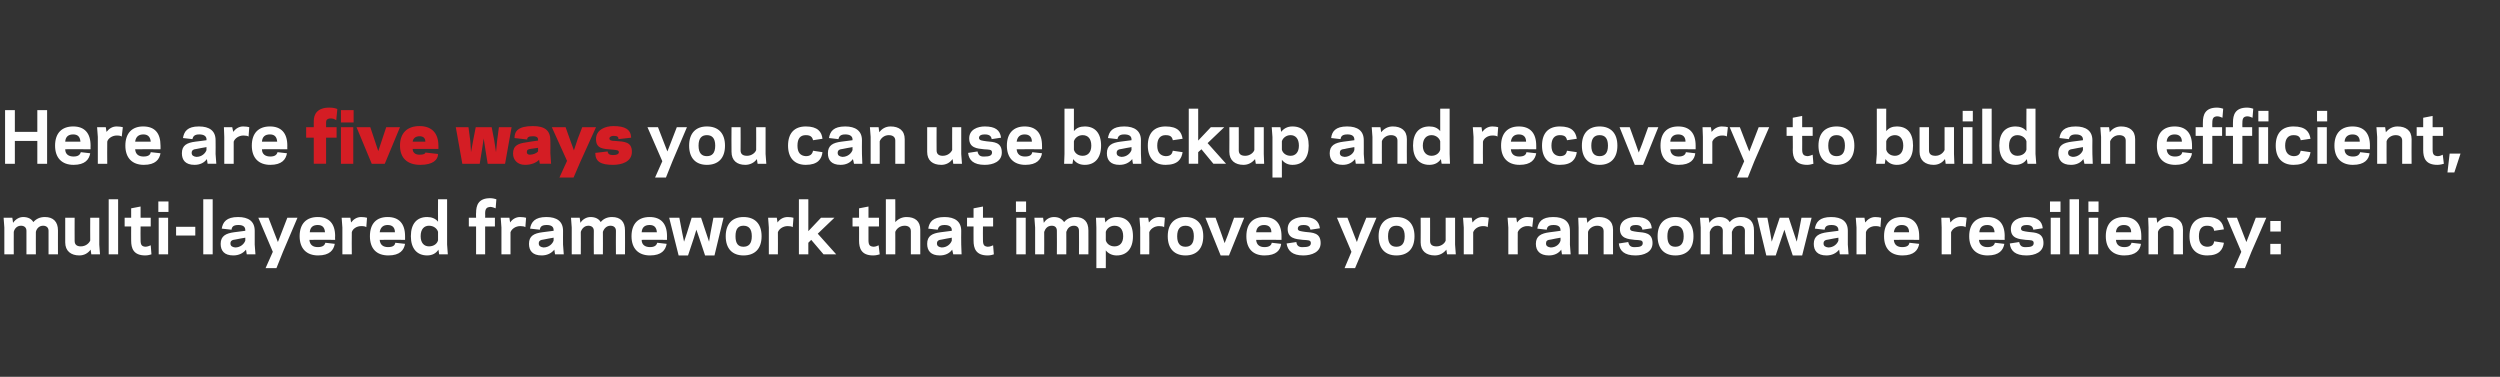 <?xml version="1.0" standalone="no"?><!DOCTYPE svg PUBLIC "-//W3C//DTD SVG 1.1//EN" "http://www.w3.org/Graphics/SVG/1.1/DTD/svg11.dtd"><svg xmlns="http://www.w3.org/2000/svg" version="1.1" width="690px" height="104px" viewBox="0 0 690 104"><rect x="0" y="0" width="690" height="104" fill="#333333" stroke="none"/><desc>Here are five ways you can use backup and recovery to build an efficient, multi-layered framework that improves your ...</desc><defs/><g id="Polygon112453"><path d="m3.6 61.5c.7-1 1.7-1.6 2.8-1.6c1.3 0 2.3.5 2.8 1.4c.8-.9 1.8-1.4 3.2-1.4c2.3 0 3.6 1.3 3.6 3.7c-.02-.03 0 6.6 0 6.6l-2.6 0c0 0-.01-6.46 0-6.5c0-.9-.6-1.4-1.5-1.4c-1.1 0-1.8.8-2 1.7c-.02-.03 0 6.2 0 6.2l-2.6 0c0 0 0-6.46 0-6.5c0-.9-.6-1.4-1.5-1.4c-1.1 0-1.8.8-2 1.7c-.02-.03 0 6.2 0 6.2l-2.6 0l0-7.4l-.2-2.7l2.4 0c0 0 .23 1.38.2 1.4zm21.4 7.4c-.7 1-1.8 1.6-3.1 1.6c-2.3 0-3.9-1.2-3.9-3.6c-.01.01 0-6.8 0-6.8l2.6 0c0 0-.02 6.43 0 6.4c0 1.1.7 1.5 1.7 1.5c1.4 0 2.3-.9 2.6-1.6c-.03-.04 0-6.3 0-6.3l2.5 0l0 7.4l.2 2.7l-2.4 0c0 0-.18-1.35-.2-1.3zm5-13.9l2.6 0l0 15.2l-2.6 0l0-15.2zm4.4 5.1l1.8 0l0-2.6l2.6-.5l0 3.1l2.8 0l0 2.4l-2.8 0c0 0-.04 3.8 0 3.8c0 1.4.4 1.7 1.3 1.8c.7 0 1.2-.3 1.5-.4c0 0 .2 2.5.2 2.5c-.3.1-1 .3-1.7.3c-3.3 0-3.9-2-3.9-4.1c-.02.04 0-3.9 0-3.9l-1.8 0l0-2.4zm12.1-1.6l-2.8 0l0-2.9l2.8 0l0 2.9zm-2.7 1.6l2.6 0l0 10.1l-2.6 0l0-10.1zm4.8 4.9l0-2.4l5.3 0l0 2.4l-5.3 0zm7.5-10l2.6 0l0 15.2l-2.6 0l0-15.2zm8.5 9.1c.04.02 3.1-.4 3.1-.4c0 0 .02-.23 0-.2c0-.9-.6-1.4-1.9-1.4c-1.4 0-1.8.5-1.9 1.3c0 0-2.7-.3-2.7-.3c.3-1.8 1.3-3.2 4.5-3.2c2.9 0 4.6 1.2 4.6 3.8c0-.02 0 3.8 0 3.8l.2 2.7l-2.4 0c0 0-.21-1.25-.2-1.3c-.8 1-2 1.6-3.5 1.6c-2.5 0-3.5-1.3-3.5-3.2c0-2.2 1.5-2.9 3.7-3.2zm.3 4.2c1.5 0 2.5-1 2.8-1.9c.02.04 0-.8 0-.8c0 0-2.66.46-2.7.5c-1 .1-1.4.4-1.4 1.1c0 .7.5 1 1.3 1.1zm10.9-3.8l.9 2.3l.9-2.3l1.7-4.4l2.8 0l-4 9.4l-1.8 4.5l-3 0l2-4.5l-4-9.4l2.8 0l1.7 4.4zm9.6 1.7c.1 1.4 1 2 2.3 2c1.4 0 1.9-.5 2.1-1.2c0 0 2.6.3 2.6.3c-.3 1.7-1.4 3.2-4.6 3.2c-3.2 0-5.1-1.9-5.1-5.3c0-3.5 1.9-5.3 5-5.3c3.1 0 4.8 1.8 4.8 5.3c-.05-.04 0 1 0 1c0 0-7.06-.05-7.1 0zm.1-2.1c0 0 4.2 0 4.2 0c-.1-1.3-.7-2-2-2c-1.3 0-2.1.6-2.2 2zm15.8-4c0 0-.2 2.6-.2 2.6c-.2-.2-.7-.3-1.4-.3c-1.3 0-2.4.8-2.6 1.7c-.05.04 0 6.1 0 6.1l-2.6 0l0-7.4l-.2-2.7l2.4 0c0 0 .2 1.3.2 1.3c.7-.9 1.6-1.5 2.8-1.5c.7 0 1.2.1 1.6.2zm3.5 6.1c.1 1.4 1 2 2.3 2c1.4 0 1.9-.5 2-1.2c0 0 2.7.3 2.7.3c-.3 1.7-1.4 3.2-4.6 3.2c-3.3 0-5.1-1.9-5.1-5.3c0-3.5 1.8-5.3 4.9-5.3c3.1 0 4.8 1.8 4.8 5.3c.01-.04 0 1 0 1c0 0-7-.05-7 0zm0-2.1c0 0 4.2 0 4.2 0c0-1.3-.7-2-2-2c-1.2 0-2 .6-2.2 2zm13.6 3.9c1.4 0 2.3-.8 2.5-1.7c0 0 0-2.3 0-2.3c-.2-.8-1.1-1.7-2.5-1.7c-1.3 0-2.3.9-2.3 2.9c0 1.9 1 2.8 2.3 2.8zm2.5-6.8c-.04.01 0-6.2 0-6.2l2.5 0l0 12.5l.2 2.7l-2.4 0c0 0-.17-1.29-.2-1.3c-.6 1-1.7 1.6-3.1 1.6c-2.8 0-4.5-1.9-4.5-5.3c0-3.5 1.7-5.3 4.5-5.3c1.2 0 2.3.4 3 1.3zm8.5-1.1l2 0c0 0-.04-1.34 0-1.3c0-2.1.6-4.1 3.9-4.1c.7 0 1.4.2 1.7.3c0 0-.2 2.5-.2 2.5c-.3-.1-.9-.4-1.5-.4c-.9.1-1.4.4-1.4 1.8c.05-.01 0 1.2 0 1.2l2.7 0l0 2.4l-2.7 0l0 7.7l-2.5 0l0-7.7l-2 0l0-2.4zm15.8 0c0 0-.2 2.6-.2 2.6c-.2-.2-.8-.3-1.4-.3c-1.3 0-2.4.8-2.7 1.7c.02.04 0 6.1 0 6.1l-2.5 0l0-7.4l-.2-2.7l2.4 0c0 0 .17 1.3.2 1.3c.6-.9 1.6-1.5 2.7-1.5c.8 0 1.3.1 1.7.2zm4.5 4c.02.02 3.1-.4 3.1-.4c0 0 0-.23 0-.2c0-.9-.6-1.4-1.9-1.4c-1.4 0-1.8.5-1.9 1.3c0 0-2.7-.3-2.7-.3c.3-1.8 1.3-3.2 4.5-3.2c2.9 0 4.6 1.2 4.6 3.8c-.02-.02 0 3.8 0 3.8l.2 2.7l-2.4 0c0 0-.23-1.25-.2-1.3c-.8 1-2 1.6-3.5 1.6c-2.5 0-3.5-1.3-3.5-3.2c0-2.2 1.4-2.9 3.7-3.2zm.3 4.2c1.5 0 2.5-1 2.8-1.9c0 .04 0-.8 0-.8c0 0-2.68.46-2.7.5c-1 .1-1.4.4-1.4 1.1c0 .7.5 1 1.3 1.1zm10.2-6.8c.6-1 1.7-1.6 2.8-1.6c1.3 0 2.3.5 2.8 1.4c.7-.9 1.8-1.4 3.1-1.4c2.4 0 3.6 1.3 3.6 3.7c.04-.03 0 6.6 0 6.6l-2.5 0c0 0-.05-6.46 0-6.5c0-.9-.6-1.4-1.5-1.4c-1.1 0-1.8.8-2.1 1.7c.04-.03 0 6.2 0 6.2l-2.5 0c0 0-.05-6.46 0-6.5c0-.9-.6-1.4-1.5-1.4c-1.1 0-1.8.8-2.1 1.7c.04-.03 0 6.2 0 6.2l-2.5 0l0-7.4l-.2-2.7l2.4 0c0 0 .19 1.38.2 1.4zm16.9 4.7c0 1.4 1 2 2.3 2c1.3 0 1.8-.5 2-1.2c0 0 2.6.3 2.6.3c-.3 1.7-1.4 3.2-4.6 3.2c-3.2 0-5.1-1.9-5.1-5.3c0-3.5 1.9-5.3 5-5.3c3.1 0 4.8 1.8 4.8 5.3c-.03-.04 0 1 0 1c0 0-7.04-.05-7 0zm0-2.1c0 0 4.2 0 4.2 0c-.1-1.3-.7-2-2-2c-1.3 0-2.1.6-2.2 2zm15.1-.7l-.7 2.3l-1.6 4.8l-2.6 0l-2.6-10.4l2.8 0l.8 4.2l.5 2.4l.8-2.4l1.3-4.2l2.6 0l1.4 4.2l.8 2.4l.4-2.4l.8-4.2l2.8 0l-2.5 10.4l-2.6 0l-1.6-4.8l-.8-2.3l0 0zm10.8 1.8c0 2.1.8 2.9 2.2 2.9c1.4 0 2.3-.8 2.3-2.9c0-2.1-.9-2.9-2.3-2.9c-1.4 0-2.2.8-2.2 2.9zm-2.7 0c0-3.5 1.9-5.3 4.9-5.3c3.1 0 5 1.8 5 5.3c0 3.5-1.9 5.3-5 5.3c-3 0-4.9-1.8-4.9-5.3zm18.7-5.1c0 0-.2 2.6-.2 2.6c-.2-.2-.8-.3-1.4-.3c-1.3 0-2.4.8-2.7 1.7c.04.04 0 6.1 0 6.1l-2.5 0l0-7.4l-.2-2.7l2.4 0c0 0 .18 1.3.2 1.3c.6-.9 1.6-1.5 2.8-1.5c.7 0 1.2.1 1.6.2zm1.5 10.1l0-15.2l2.6 0l0 8.8l3.5-3.7l3.7 0l-4.6 4.4l5.1 5.7l-3.5 0l-3.4-4l-.8.8l0 3.2l-2.6 0zm14.8-10.1l1.8 0l0-2.6l2.6-.5l0 3.1l2.9 0l0 2.4l-2.9 0c0 0 0 3.8 0 3.8c0 1.4.4 1.7 1.4 1.8c.6 0 1.2-.3 1.4-.4c0 0 .3 2.5.3 2.5c-.4.1-1 .3-1.8.3c-3.3 0-3.9-2-3.9-4.1c.02.04 0-3.9 0-3.9l-1.8 0l0-2.4zm11.8-5.1c0 0 .03 6.27 0 6.3c.8-.9 1.9-1.4 3.1-1.4c2.3 0 3.8 1.1 3.8 3.5c.01.02 0 6.8 0 6.8l-2.6 0c0 0 .02-6.4 0-6.4c0-1-.7-1.5-1.7-1.5c-1.4 0-2.3.9-2.6 1.7c.03-.03 0 6.2 0 6.2l-2.6 0l0-15.2l2.6 0zm12.5 9.1c-.01.02 3.1-.4 3.1-.4c0 0-.03-.23 0-.2c0-.9-.7-1.4-2-1.4c-1.3 0-1.7.5-1.9 1.3c0 0-2.6-.3-2.6-.3c.3-1.8 1.2-3.2 4.5-3.2c2.8 0 4.6 1.2 4.6 3.8c-.04-.02 0 3.8 0 3.8l.1 2.7l-2.3 0c0 0-.26-1.25-.3-1.3c-.7 1-1.9 1.6-3.4 1.6c-2.5 0-3.5-1.3-3.5-3.2c0-2.2 1.4-2.9 3.7-3.2zm.3 4.2c1.5 0 2.5-1 2.8-1.9c-.03.04 0-.8 0-.8c0 0-2.71.46-2.7.5c-1 .1-1.4.4-1.4 1.1c0 .7.5 1 1.3 1.1zm7-8.2l1.8 0l0-2.6l2.6-.5l0 3.1l2.8 0l0 2.4l-2.8 0c0 0-.04 3.8 0 3.8c0 1.4.4 1.7 1.3 1.8c.7 0 1.2-.3 1.5-.4c0 0 .2 2.5.2 2.5c-.3.1-.9.3-1.7.3c-3.3 0-3.9-2-3.9-4.1c-.02.04 0-3.9 0-3.9l-1.8 0l0-2.4zm16.3-1.6l-2.8 0l0-2.9l2.8 0l0 2.9zm-2.7 1.6l2.6 0l0 10.1l-2.6 0l0-10.1zm7.6 1.4c.6-1 1.6-1.6 2.8-1.6c1.3 0 2.2.5 2.8 1.4c.7-.9 1.8-1.4 3.1-1.4c2.4 0 3.6 1.3 3.6 3.7c.02-.03 0 6.6 0 6.6l-2.6 0c0 0 .04-6.46 0-6.5c0-.9-.5-1.4-1.4-1.4c-1.2 0-1.8.8-2.1 1.7c.03-.03 0 6.2 0 6.2l-2.6 0c0 0 .04-6.46 0-6.5c0-.9-.5-1.4-1.4-1.4c-1.2 0-1.8.8-2.1 1.7c.03-.03 0 6.2 0 6.2l-2.5 0l0-7.4l-.2-2.7l2.4 0c0 0 .17 1.38.2 1.4zm19.5.8c-1.3 0-2.2.9-2.4 1.7c0 0 0 2.3 0 2.3c.2.9 1.1 1.7 2.4 1.7c1.4 0 2.4-.9 2.4-2.8c0-2-1-2.9-2.4-2.9zm-2.4 6.8c.03.02 0 4.9 0 4.9l-2.6 0l0-11.2l-.1-2.7l2.4 0c0 0 .16 1.32.2 1.3c.6-.9 1.7-1.5 3.1-1.5c2.8 0 4.5 1.8 4.5 5.3c0 3.4-1.7 5.3-4.5 5.3c-1.2 0-2.3-.5-3-1.4zm16.3-9c0 0-.2 2.6-.2 2.6c-.2-.2-.8-.3-1.4-.3c-1.3 0-2.4.8-2.7 1.7c.04.04 0 6.1 0 6.1l-2.5 0l0-7.4l-.2-2.7l2.4 0c0 0 .19 1.3.2 1.3c.7-.9 1.6-1.5 2.8-1.5c.7 0 1.2.1 1.6.2zm3.4 5.1c0 2.1.9 2.9 2.3 2.9c1.4 0 2.3-.8 2.3-2.9c0-2.1-.9-2.9-2.3-2.9c-1.4 0-2.3.8-2.3 2.9zm-2.6 0c0-3.5 1.9-5.3 4.9-5.3c3 0 4.9 1.8 4.9 5.3c0 3.5-1.9 5.3-4.9 5.3c-3 0-4.9-1.8-4.9-5.3zm14.6 5.3l-4.2-10.4l2.8 0l1.7 4.7l.8 2.3l.9-2.3l1.7-4.7l2.8 0l-4.2 10.4l-2.3 0zm9.8-4.3c.1 1.4 1 2 2.3 2c1.3 0 1.9-.5 2-1.2c0 0 2.6.3 2.6.3c-.2 1.7-1.3 3.2-4.6 3.2c-3.2 0-5-1.9-5-5.3c0-3.5 1.8-5.3 4.9-5.3c3.1 0 4.8 1.8 4.8 5.3c0-.04 0 1 0 1c0 0-7.01-.05-7 0zm0-2.1c0 0 4.2 0 4.2 0c0-1.3-.7-2-2-2c-1.2 0-2.1.6-2.2 2zm15.1 3c0-.9-.8-.8-2.2-.9c-2-.2-4.2-.4-4.2-3c0-2.5 2.4-3.3 4.4-3.3c2.9 0 4.2 1 4.5 3.1c0 0-2.6.4-2.6.4c-.2-.8-.6-1.3-1.9-1.3c-.8 0-1.6.2-1.6 1c0 .7.8.7 2 .9c2.1.2 4.3.2 4.3 3.1c0 2.5-2.5 3.4-4.8 3.4c-3 0-4.3-1.3-4.6-3.3c0 0 2.7-.4 2.7-.4c.1 1 .7 1.5 1.9 1.4c1.2 0 2.1-.2 2.1-1.1zm11.8-2.6l.9 2.3l.8-2.3l1.8-4.4l2.8 0l-4 9.4l-1.9 4.5l-2.9 0l1.9-4.5l-4-9.4l2.9 0l1.7 4.4zm9.5.7c0 2.1.9 2.9 2.3 2.9c1.4 0 2.3-.8 2.3-2.9c0-2.1-.9-2.9-2.3-2.9c-1.4 0-2.3.8-2.3 2.9zm-2.6 0c0-3.5 1.9-5.3 4.9-5.3c3.1 0 5 1.8 5 5.3c0 3.5-1.9 5.3-5 5.3c-3 0-4.9-1.8-4.9-5.3zm18.7 3.7c-.8 1-1.9 1.6-3.2 1.6c-2.3 0-3.9-1.2-3.9-3.6c.04.01 0-6.8 0-6.8l2.6 0c0 0 .02 6.43 0 6.4c0 1.1.7 1.5 1.8 1.5c1.3 0 2.3-.9 2.5-1.6c.02-.04 0-6.3 0-6.3l2.6 0l0 7.4l.2 2.7l-2.4 0c0 0-.23-1.35-.2-1.3zm11.7-8.8c0 0-.3 2.6-.3 2.6c-.2-.2-.7-.3-1.3-.3c-1.3 0-2.4.8-2.7 1.7c-.02.04 0 6.1 0 6.1l-2.6 0l0-7.4l-.2-2.7l2.4 0c0 0 .23 1.3.2 1.3c.7-.9 1.6-1.5 2.8-1.5c.7 0 1.3.1 1.7.2zm12.3 0c0 0-.3 2.6-.3 2.6c-.2-.2-.7-.3-1.4-.3c-1.2 0-2.3.8-2.6 1.7c-.03.04 0 6.1 0 6.1l-2.6 0l0-7.4l-.2-2.7l2.4 0c0 0 .22 1.3.2 1.3c.7-.9 1.6-1.5 2.8-1.5c.7 0 1.3.1 1.7.2zm4.5 4c-.03.02 3-.4 3-.4c0 0 .04-.23 0-.2c0-.9-.6-1.4-1.9-1.4c-1.4 0-1.8.5-1.9 1.3c0 0-2.6-.3-2.6-.3c.3-1.8 1.2-3.2 4.4-3.2c2.9 0 4.6 1.2 4.6 3.8c.03-.02 0 3.8 0 3.8l.2 2.7l-2.4 0c0 0-.18-1.25-.2-1.3c-.7 1-1.9 1.6-3.4 1.6c-2.5 0-3.6-1.3-3.6-3.2c0-2.2 1.5-2.9 3.8-3.2zm.3 4.2c1.5 0 2.5-1 2.7-1.9c.04.04 0-.8 0-.8c0 0-2.63.46-2.6.5c-1.1.1-1.4.4-1.4 1.1c0 .7.5 1 1.3 1.1zm10.1-6.8c.8-1 1.9-1.6 3.2-1.6c2.3 0 3.9 1.1 3.9 3.5c-.03.02 0 6.8 0 6.8l-2.6 0c0 0-.02-6.4 0-6.4c0-1-.7-1.5-1.8-1.5c-1.3 0-2.3.9-2.5 1.7c-.01-.03 0 6.2 0 6.2l-2.6 0l0-7.4l-.1-2.7l2.3 0c0 0 .24 1.38.2 1.4zm15.3 5.6c0-.9-.8-.8-2.2-.9c-1.9-.2-4.1-.4-4.1-3c0-2.5 2.4-3.3 4.4-3.3c2.8 0 4.2 1 4.4 3.1c0 0-2.6.4-2.6.4c-.1-.8-.6-1.3-1.8-1.3c-.8 0-1.6.2-1.6 1c0 .7.8.7 2 .9c2 .2 4.2.2 4.2 3.1c0 2.5-2.4 3.4-4.7 3.4c-3.1 0-4.4-1.3-4.6-3.3c0 0 2.6-.4 2.6-.4c.2 1 .7 1.5 2 1.4c1.1 0 2-.2 2-1.1zm6.8-1.9c0 2.1.8 2.9 2.2 2.9c1.4 0 2.3-.8 2.3-2.9c0-2.1-.9-2.9-2.3-2.9c-1.4 0-2.2.8-2.2 2.9zm-2.7 0c0-3.5 1.9-5.3 4.9-5.3c3.1 0 5 1.8 5 5.3c0 3.5-1.9 5.3-5 5.3c-3 0-4.9-1.8-4.9-5.3zm14.3-3.7c.6-1 1.7-1.6 2.8-1.6c1.3 0 2.3.5 2.8 1.4c.7-.9 1.8-1.4 3.1-1.4c2.4 0 3.6 1.3 3.6 3.7c.03-.03 0 6.6 0 6.6l-2.5 0c0 0-.05-6.46 0-6.5c0-.9-.6-1.4-1.5-1.4c-1.2 0-1.8.8-2.1 1.7c.04-.03 0 6.2 0 6.2l-2.5 0c0 0-.05-6.46 0-6.5c0-.9-.6-1.4-1.5-1.4c-1.2 0-1.8.8-2.1 1.7c.04-.03 0 6.2 0 6.2l-2.5 0l0-7.4l-.2-2.7l2.4 0c0 0 .18 1.38.2 1.4zm20.7 1.9l-.8 2.3l-1.6 4.8l-2.6 0l-2.5-10.4l2.8 0l.8 4.2l.4 2.4l.8-2.4l1.4-4.2l2.5 0l1.4 4.2l.8 2.4l.5-2.4l.8-4.2l2.8 0l-2.6 10.4l-2.6 0l-1.6-4.8l-.7-2.3l0 0zm11.8.7c.03.02 3.1-.4 3.1-.4c0 0 .01-.23 0-.2c0-.9-.6-1.4-1.9-1.4c-1.4 0-1.8.5-1.9 1.3c0 0-2.7-.3-2.7-.3c.3-1.8 1.3-3.2 4.5-3.2c2.9 0 4.6 1.2 4.6 3.8c-.01-.02 0 3.8 0 3.8l.2 2.7l-2.4 0c0 0-.22-1.25-.2-1.3c-.8 1-2 1.6-3.5 1.6c-2.5 0-3.5-1.3-3.5-3.2c0-2.2 1.5-2.9 3.7-3.2zm.3 4.2c1.5 0 2.5-1 2.8-1.9c.01.04 0-.8 0-.8c0 0-2.67.46-2.7.5c-1 .1-1.4.4-1.4 1.1c0 .7.5 1 1.3 1.1zm14.6-8.2c0 0-.2 2.6-.2 2.6c-.2-.2-.7-.3-1.4-.3c-1.3 0-2.4.8-2.6 1.7c-.05.04 0 6.1 0 6.1l-2.6 0l0-7.4l-.2-2.7l2.4 0c0 0 .2 1.3.2 1.3c.7-.9 1.6-1.5 2.8-1.5c.7 0 1.2.1 1.6.2zm3.5 6.1c.1 1.4 1 2 2.3 2c1.4 0 1.9-.5 2-1.2c0 0 2.7.3 2.7.3c-.3 1.7-1.4 3.2-4.6 3.2c-3.3 0-5.1-1.9-5.1-5.3c0-3.5 1.8-5.3 4.9-5.3c3.1 0 4.8 1.8 4.8 5.3c.02-.04 0 1 0 1c0 0-7-.05-7 0zm0-2.1c0 0 4.2 0 4.2 0c0-1.3-.7-2-2-2c-1.2 0-2 .6-2.2 2zm20.1-4c0 0-.3 2.6-.3 2.6c-.2-.2-.7-.3-1.3-.3c-1.3 0-2.4.8-2.7 1.7c-.01.04 0 6.1 0 6.1l-2.6 0l0-7.4l-.1-2.7l2.3 0c0 0 .24 1.3.2 1.3c.7-.9 1.7-1.5 2.8-1.5c.8 0 1.3.1 1.7.2zm3.4 6.1c.1 1.4 1.1 2 2.3 2c1.4 0 1.9-.5 2.1-1.2c0 0 2.6.3 2.6.3c-.3 1.7-1.4 3.2-4.6 3.2c-3.2 0-5.1-1.9-5.1-5.3c0-3.5 1.9-5.3 5-5.3c3.1 0 4.8 1.8 4.8 5.3c-.04-.04 0 1 0 1c0 0-7.06-.05-7.1 0zm.1-2.1c0 0 4.2 0 4.2 0c-.1-1.3-.7-2-2-2c-1.3 0-2.1.6-2.2 2zm15 3c0-.9-.8-.8-2.2-.9c-1.9-.2-4.1-.4-4.1-3c0-2.5 2.4-3.3 4.4-3.3c2.8 0 4.2 1 4.4 3.1c0 0-2.6.4-2.6.4c-.1-.8-.6-1.3-1.8-1.3c-.8 0-1.6.2-1.6 1c0 .7.8.7 2 .9c2 .2 4.2.2 4.2 3.1c0 2.5-2.4 3.4-4.7 3.4c-3.1 0-4.4-1.3-4.6-3.3c0 0 2.6-.4 2.6-.4c.2 1 .7 1.5 2 1.4c1.1 0 2-.2 2-1.1zm7.4-8.6l-2.9 0l0-2.9l2.9 0l0 2.9zm-2.7 1.6l2.6 0l0 10.1l-2.6 0l0-10.1zm5.2-5.1l2.6 0l0 15.2l-2.6 0l0-15.2zm8 3.5l-2.8 0l0-2.9l2.8 0l0 2.9zm-2.7 1.6l2.6 0l0 10.1l-2.6 0l0-10.1zm7.5 6.1c.1 1.4 1 2 2.3 2c1.3 0 1.8-.5 2-1.2c0 0 2.6.3 2.6.3c-.2 1.7-1.4 3.2-4.6 3.2c-3.2 0-5.1-1.9-5.1-5.3c0-3.5 1.9-5.3 5-5.3c3.1 0 4.8 1.8 4.8 5.3c-.01-.04 0 1 0 1c0 0-7.02-.05-7 0zm0-2.1c0 0 4.2 0 4.2 0c0-1.3-.7-2-2-2c-1.2 0-2.1.6-2.2 2zm11.4-2.6c.8-1 1.9-1.6 3.2-1.6c2.3 0 3.9 1.1 3.9 3.5c-.04.02 0 6.8 0 6.8l-2.6 0c0 0-.02-6.4 0-6.4c0-1-.7-1.5-1.8-1.5c-1.3 0-2.3.9-2.5 1.7c-.01-.03 0 6.2 0 6.2l-2.6 0l0-7.4l-.1-2.7l2.3 0c0 0 .23 1.38.2 1.4zm13.7 6.6c1.4 0 1.9-.6 2-1.5c0 0 2.7.4 2.7.4c-.3 1.9-1.3 3.5-4.6 3.5c-3.1 0-4.9-1.9-4.9-5.3c0-3.5 1.8-5.3 4.9-5.3c3.3 0 4.3 1.5 4.6 3.4c0 0-2.7.4-2.7.4c-.1-.9-.6-1.4-2-1.4c-1.4 0-2.2.9-2.2 2.9c0 1.9.8 2.8 2.2 2.9zm10-3.6l.9 2.3l.9-2.3l1.7-4.4l2.9 0l-4.1 9.4l-1.8 4.5l-3 0l2-4.5l-4-9.4l2.8 0l1.7 4.4zm10.4 5.7l-2.9 0l0-2.9l2.9 0l0 2.9zm0-6.3l-2.9 0l0-2.9l2.9 0l0 2.9z" stroke="none" fill="#fff"/></g><g id="Polygon112452"><path d="m183.3 39.5l.9 2.3l.9-2.3l1.7-4.4l2.8 0l-4 9.4l-1.8 4.5l-3 0l2-4.5l-4.1-9.4l2.9 0l1.7 4.4zm9.5.7c0 2.1.9 2.9 2.3 2.9c1.4 0 2.3-.8 2.3-2.9c0-2.1-.9-2.9-2.3-2.9c-1.4 0-2.3.8-2.3 2.9zm-2.6 0c0-3.5 1.9-5.3 4.9-5.3c3.1 0 5 1.8 5 5.3c0 3.5-1.9 5.3-5 5.3c-3 0-4.9-1.8-4.9-5.3zm18.7 3.7c-.7 1-1.9 1.6-3.2 1.6c-2.3 0-3.8-1.2-3.8-3.6c-.05.01 0-6.8 0-6.8l2.5 0c0 0 .04 6.43 0 6.4c0 1.1.7 1.5 1.8 1.5c1.3 0 2.3-.9 2.5-1.6c.03-.04 0-6.3 0-6.3l2.6 0l0 7.4l.2 2.7l-2.4 0c0 0-.22-1.35-.2-1.3zm13.5-.8c1.3 0 1.8-.6 2-1.5c0 0 2.6.4 2.6.4c-.2 1.9-1.3 3.5-4.6 3.5c-3.1 0-4.9-1.9-4.9-5.3c0-3.5 1.8-5.3 4.9-5.3c3.3 0 4.4 1.5 4.6 3.4c0 0-2.6.4-2.6.4c-.2-.9-.7-1.4-2-1.4c-1.5 0-2.3.9-2.3 2.9c0 1.9.8 2.8 2.3 2.9zm9.8-4c0 .02 3.1-.4 3.1-.4c0 0-.03-.23 0-.2c0-.9-.7-1.4-2-1.4c-1.3 0-1.7.5-1.9 1.3c0 0-2.6-.3-2.6-.3c.3-1.8 1.2-3.2 4.5-3.2c2.8 0 4.6 1.2 4.6 3.8c-.04-.02 0 3.8 0 3.8l.1 2.7l-2.3 0c0 0-.25-1.25-.3-1.3c-.7 1-1.9 1.6-3.4 1.6c-2.5 0-3.5-1.3-3.5-3.2c0-2.2 1.4-2.9 3.7-3.2zm.3 4.2c1.5 0 2.5-1 2.8-1.9c-.03.04 0-.8 0-.8c0 0-2.7.46-2.7.5c-1 .1-1.4.4-1.4 1.1c0 .7.5 1 1.3 1.1zm10.2-6.8c.7-1 1.8-1.6 3.1-1.6c2.3 0 3.9 1.1 3.9 3.5c-.01.02 0 6.8 0 6.8l-2.6 0c0 0 .01-6.4 0-6.4c0-1-.7-1.5-1.8-1.5c-1.3 0-2.2.9-2.5 1.7c.02-.03 0 6.2 0 6.2l-2.5 0l0-7.4l-.2-2.7l2.4 0c0 0 .16 1.38.2 1.4zm20.2 7.4c-.7 1-1.8 1.6-3.1 1.6c-2.4 0-3.9-1.2-3.9-3.6c-.01.01 0-6.8 0-6.8l2.6 0c0 0-.03 6.43 0 6.4c0 1.1.7 1.5 1.7 1.5c1.4 0 2.3-.9 2.6-1.6c-.03-.04 0-6.3 0-6.3l2.5 0l0 7.4l.2 2.7l-2.4 0c0 0-.18-1.35-.2-1.3zm10.9-1.8c0-.9-.8-.8-2.2-.9c-2-.2-4.1-.4-4.1-3c0-2.5 2.4-3.3 4.3-3.3c2.9 0 4.2 1 4.5 3.1c0 0-2.6.4-2.6.4c-.1-.8-.6-1.3-1.9-1.3c-.8 0-1.6.2-1.6 1c.1.7.8.7 2.1.9c2 .2 4.2.2 4.2 3.1c0 2.5-2.4 3.4-4.7 3.4c-3.1 0-4.4-1.3-4.6-3.3c0 0 2.6-.4 2.6-.4c.2 1 .7 1.5 2 1.4c1.1 0 2-.2 2-1.1zm6.8-.9c.1 1.4 1 2 2.3 2c1.4 0 1.9-.5 2-1.2c0 0 2.7.3 2.7.3c-.3 1.7-1.4 3.2-4.6 3.2c-3.2 0-5.1-1.9-5.1-5.3c0-3.5 1.9-5.3 4.9-5.3c3.1 0 4.8 1.8 4.8 5.3c.02-.04 0 1 0 1c0 0-6.99-.05-7 0zm0-2.1c0 0 4.2 0 4.2 0c0-1.3-.7-2-2-2c-1.2 0-2 .6-2.2 2zm18.2-1.8c-1.3 0-2.2.9-2.4 1.7c0 0 0 2.3 0 2.3c.2.9 1.1 1.7 2.4 1.7c1.4 0 2.4-.9 2.4-2.8c0-2-1-2.9-2.4-2.9zm5.1 2.9c0 3.4-1.7 5.3-4.5 5.3c-1.5 0-2.5-.6-3.2-1.6c.04.01-.2 1.3-.2 1.3l-2.3 0l.1-2.7l0-12.5l2.6 0c0 0 .01 6.21 0 6.2c.7-.9 1.7-1.3 3-1.3c2.8 0 4.5 1.8 4.5 5.3zm5.3-1.1c0 .02 3.1-.4 3.1-.4c0 0-.02-.23 0-.2c0-.9-.6-1.4-2-1.4c-1.3 0-1.7.5-1.9 1.3c0 0-2.6-.3-2.6-.3c.3-1.8 1.2-3.2 4.5-3.2c2.8 0 4.6 1.2 4.6 3.8c-.04-.02 0 3.8 0 3.8l.1 2.7l-2.3 0c0 0-.25-1.25-.2-1.3c-.8 1-2 1.6-3.5 1.6c-2.5 0-3.5-1.3-3.5-3.2c0-2.2 1.4-2.9 3.7-3.2zm.3 4.2c1.5 0 2.5-1 2.8-1.9c-.02.04 0-.8 0-.8c0 0-2.7.46-2.7.5c-1 .1-1.4.4-1.4 1.1c0 .7.5 1 1.3 1.1zm12.2-.2c1.4 0 1.8-.6 2-1.5c0 0 2.7.4 2.7.4c-.3 1.9-1.3 3.5-4.7 3.5c-3.1 0-4.9-1.9-4.9-5.3c0-3.5 1.8-5.3 4.9-5.3c3.4 0 4.4 1.5 4.7 3.4c0 0-2.7.4-2.7.4c-.2-.9-.6-1.4-2-1.4c-1.4 0-2.3.9-2.3 2.9c0 1.9.9 2.8 2.3 2.9zm6.4 2.1l0-15.2l2.6 0l0 8.8l3.5-3.7l3.7 0l-4.6 4.4l5.1 5.7l-3.5 0l-3.3-4l-.9.8l0 3.2l-2.6 0zm18.3-1.3c-.8 1-1.9 1.6-3.2 1.6c-2.3 0-3.9-1.2-3.9-3.6c.04.01 0-6.8 0-6.8l2.6 0c0 0 .02 6.43 0 6.4c0 1.1.7 1.5 1.8 1.5c1.3 0 2.3-.9 2.5-1.6c.01-.04 0-6.3 0-6.3l2.6 0l0 7.4l.1 2.7l-2.3 0c0 0-.23-1.35-.2-1.3zm9.8-6.6c-1.3 0-2.2.9-2.4 1.7c0 0 0 2.3 0 2.3c.2.9 1.1 1.7 2.4 1.7c1.3 0 2.3-.9 2.3-2.8c0-2-1-2.9-2.3-2.9zm-2.4 6.8c-.01.02 0 4.9 0 4.9l-2.6 0l0-11.2l-.2-2.7l2.4 0c0 0 .22 1.32.2 1.3c.7-.9 1.7-1.5 3.1-1.5c2.9 0 4.5 1.8 4.5 5.3c0 3.4-1.6 5.3-4.5 5.3c-1.2 0-2.2-.5-2.9-1.4zm17-5c-.04.02 3-.4 3-.4c0 0 .04-.23 0-.2c0-.9-.6-1.4-1.9-1.4c-1.4 0-1.8.5-1.9 1.3c0 0-2.6-.3-2.6-.3c.2-1.8 1.2-3.2 4.4-3.2c2.9 0 4.6 1.2 4.6 3.8c.02-.02 0 3.8 0 3.8l.2 2.7l-2.4 0c0 0-.19-1.25-.2-1.3c-.8 1-1.9 1.6-3.4 1.6c-2.5 0-3.6-1.3-3.6-3.2c0-2.2 1.5-2.9 3.8-3.2zm.3 4.2c1.4 0 2.5-1 2.7-1.9c.04.04 0-.8 0-.8c0 0-2.64.46-2.6.5c-1.1.1-1.4.4-1.4 1.1c0 .7.4 1 1.3 1.1zm10.1-6.8c.8-1 1.9-1.6 3.2-1.6c2.3 0 3.9 1.1 3.9 3.5c-.04.02 0 6.8 0 6.8l-2.6 0c0 0-.02-6.4 0-6.4c0-1-.7-1.5-1.8-1.5c-1.3 0-2.3.9-2.5 1.7c-.02-.03 0 6.2 0 6.2l-2.6 0l0-7.4l-.2-2.7l2.4 0c0 0 .23 1.38.2 1.4zm13.9 6.5c1.3 0 2.2-.8 2.4-1.7c0 0 0-2.3 0-2.3c-.2-.8-1.1-1.7-2.4-1.7c-1.3 0-2.4.9-2.4 2.9c0 1.9 1.1 2.8 2.4 2.8zm2.4-6.8c-.01.01 0-6.2 0-6.2l2.6 0l0 12.5l.1 2.7l-2.3 0c0 0-.24-1.29-.2-1.3c-.7 1-1.7 1.6-3.2 1.6c-2.8 0-4.5-1.9-4.5-5.3c0-3.5 1.7-5.3 4.5-5.3c1.3 0 2.3.4 3 1.3zm16-1.1c0 0-.2 2.6-.2 2.6c-.2-.2-.7-.3-1.4-.3c-1.3 0-2.4.8-2.6 1.7c-.05.04 0 6.1 0 6.1l-2.6 0l0-7.4l-.2-2.7l2.4 0c0 0 .2 1.3.2 1.3c.7-.9 1.6-1.5 2.8-1.5c.7 0 1.2.1 1.6.2zm3.5 6.1c.1 1.4 1 2 2.3 2c1.4 0 1.9-.5 2-1.2c0 0 2.7.3 2.7.3c-.3 1.7-1.4 3.2-4.6 3.2c-3.2 0-5.1-1.9-5.1-5.3c0-3.5 1.9-5.3 4.9-5.3c3.1 0 4.8 1.8 4.8 5.3c.02-.04 0 1 0 1c0 0-6.99-.05-7 0zm0-2.1c0 0 4.2 0 4.2 0c0-1.3-.7-2-2-2c-1.2 0-2 .6-2.2 2zm13.5 4c1.4 0 1.8-.6 2-1.5c0 0 2.7.4 2.7.4c-.3 1.9-1.3 3.5-4.7 3.5c-3.1 0-4.9-1.9-4.9-5.3c0-3.5 1.8-5.3 4.9-5.3c3.4 0 4.4 1.5 4.7 3.4c0 0-2.7.4-2.7.4c-.2-.9-.6-1.4-2-1.4c-1.4 0-2.3.9-2.3 2.9c0 1.9.9 2.8 2.3 2.9zm8.7-2.9c0 2.1.9 2.9 2.3 2.9c1.4 0 2.3-.8 2.3-2.9c0-2.1-.9-2.9-2.3-2.9c-1.4 0-2.3.8-2.3 2.9zm-2.6 0c0-3.5 1.9-5.3 4.9-5.3c3 0 4.9 1.8 4.9 5.3c0 3.5-1.9 5.3-4.9 5.3c-3 0-4.9-1.8-4.9-5.3zm14.6 5.3l-4.2-10.4l2.8 0l1.7 4.7l.8 2.3l.9-2.3l1.7-4.7l2.8 0l-4.2 10.4l-2.3 0zm9.8-4.3c.1 1.4 1 2 2.3 2c1.3 0 1.9-.5 2-1.2c0 0 2.6.3 2.6.3c-.2 1.7-1.3 3.2-4.6 3.2c-3.2 0-5-1.9-5-5.3c0-3.5 1.8-5.3 4.9-5.3c3.1 0 4.8 1.8 4.8 5.3c0-.04 0 1 0 1c0 0-7.01-.05-7 0zm0-2.1c0 0 4.2 0 4.2 0c0-1.3-.7-2-2-2c-1.2 0-2.1.6-2.2 2zm15.9-4c0 0-.3 2.6-.3 2.6c-.1-.2-.7-.3-1.3-.3c-1.3 0-2.4.8-2.7 1.7c0 .04 0 6.1 0 6.1l-2.6 0l0-7.4l-.1-2.7l2.3 0c0 0 .25 1.3.2 1.3c.7-.9 1.7-1.5 2.8-1.5c.8 0 1.3.1 1.7.2zm5 4.4l.9 2.3l.9-2.3l1.7-4.4l2.9 0l-4.1 9.4l-1.8 4.5l-3 0l2-4.5l-4-9.4l2.8 0l1.7 4.4zm11.2-4.4l1.7 0l0-2.6l2.6-.5l0 3.1l2.9 0l0 2.4l-2.9 0c0 0 .03 3.8 0 3.8c0 1.4.5 1.7 1.4 1.8c.6 0 1.2-.3 1.5-.4c0 0 .2 2.5.2 2.5c-.4.1-1 .3-1.7.3c-3.3 0-4-2-4-4.1c.05.04 0-3.9 0-3.9l-1.7 0l0-2.4zm11.5 5.1c0 2.1.9 2.9 2.3 2.9c1.4 0 2.3-.8 2.3-2.9c0-2.1-.9-2.9-2.3-2.9c-1.4 0-2.3.8-2.3 2.9zm-2.7 0c0-3.5 1.9-5.3 5-5.3c3 0 4.9 1.8 4.9 5.3c0 3.5-1.9 5.3-4.9 5.3c-3.1 0-5-1.8-5-5.3zm21.1-2.9c-1.3 0-2.2.9-2.4 1.7c0 0 0 2.3 0 2.3c.2.9 1.1 1.7 2.4 1.7c1.3 0 2.3-.9 2.3-2.8c0-2-1-2.9-2.3-2.9zm5 2.9c0 3.4-1.6 5.3-4.5 5.3c-1.4 0-2.4-.6-3.1-1.6c0 .01-.2 1.3-.2 1.3l-2.4 0l.2-2.7l0-12.5l2.6 0c0 0-.03 6.21 0 6.2c.7-.9 1.7-1.3 2.9-1.3c2.9 0 4.5 1.8 4.5 5.3zm8.8 3.7c-.7 1-1.8 1.6-3.1 1.6c-2.3 0-3.9-1.2-3.9-3.6c.01.01 0-6.8 0-6.8l2.6 0c0 0-.01 6.43 0 6.4c0 1.1.7 1.5 1.8 1.5c1.3 0 2.2-.9 2.5-1.6c-.01-.04 0-6.3 0-6.3l2.6 0l0 7.4l.1 2.7l-2.4 0c0 0-.16-1.35-.2-1.3zm7.7-10.4l-2.8 0l0-2.9l2.8 0l0 2.9zm-2.7 1.6l2.6 0l0 10.1l-2.6 0l0-10.1zm5.3-5.1l2.6 0l0 15.2l-2.6 0l0-15.2zm9.7 13c1.4 0 2.3-.8 2.5-1.7c0 0 0-2.3 0-2.3c-.2-.8-1.1-1.7-2.5-1.7c-1.3 0-2.3.9-2.3 2.9c0 1.9 1 2.8 2.3 2.8zm2.5-6.8c-.04.01 0-6.2 0-6.2l2.5 0l0 12.5l.2 2.7l-2.4 0c0 0-.17-1.29-.2-1.3c-.6 1-1.7 1.6-3.1 1.6c-2.8 0-4.5-1.9-4.5-5.3c0-3.5 1.7-5.3 4.5-5.3c1.2 0 2.3.4 3 1.3zm12.5 2.9c0 .02 3.1-.4 3.1-.4c0 0-.03-.23 0-.2c0-.9-.7-1.4-2-1.4c-1.3 0-1.7.5-1.9 1.3c0 0-2.6-.3-2.6-.3c.3-1.8 1.2-3.2 4.5-3.2c2.8 0 4.6 1.2 4.6 3.8c-.04-.02 0 3.8 0 3.8l.1 2.7l-2.3 0c0 0-.25-1.25-.3-1.3c-.7 1-1.9 1.6-3.4 1.6c-2.5 0-3.5-1.3-3.5-3.2c0-2.2 1.4-2.9 3.7-3.2zm.3 4.2c1.5 0 2.5-1 2.8-1.9c-.03.04 0-.8 0-.8c0 0-2.7.46-2.7.5c-1 .1-1.4.4-1.4 1.1c0 .7.5 1 1.3 1.1zm10.2-6.8c.7-1 1.8-1.6 3.1-1.6c2.3 0 3.9 1.1 3.9 3.5c0 .02 0 6.8 0 6.8l-2.6 0c0 0 .01-6.4 0-6.4c0-1-.7-1.5-1.8-1.5c-1.3 0-2.2.9-2.5 1.7c.02-.03 0 6.2 0 6.2l-2.5 0l0-7.4l-.2-2.7l2.4 0c0 0 .17 1.38.2 1.4zm15.7 4.7c.1 1.4 1 2 2.3 2c1.3 0 1.9-.5 2-1.2c0 0 2.7.3 2.7.3c-.3 1.7-1.4 3.2-4.6 3.2c-3.3 0-5.1-1.9-5.1-5.3c0-3.5 1.8-5.3 4.9-5.3c3.1 0 4.8 1.8 4.8 5.3c.01-.04 0 1 0 1c0 0-7-.05-7 0zm0-2.1c0 0 4.2 0 4.2 0c0-1.3-.7-2-2-2c-1.2 0-2.1.6-2.2 2zm8-4l2 0c0 0-.03-1.34 0-1.3c0-2.1.6-4.1 3.9-4.1c.7 0 1.4.2 1.7.3c0 0-.2 2.5-.2 2.5c-.3-.1-.8-.4-1.5-.4c-.9.1-1.3.4-1.3 1.8c-.04-.01 0 1.2 0 1.2l2.7 0l0 2.4l-2.7 0l0 7.7l-2.6 0l0-7.7l-2 0l0-2.4zm8.3 0l2 0c0 0-.02-1.34 0-1.3c0-2.1.6-4.1 3.9-4.1c.7 0 1.4.2 1.7.3c0 0-.2 2.5-.2 2.5c-.3-.1-.8-.4-1.5-.4c-.9.1-1.3.4-1.3 1.8c-.04-.01 0 1.2 0 1.2l2.7 0l0 2.4l-2.7 0l0 7.7l-2.6 0l0-7.7l-2 0l0-2.4zm11.8-1.6l-2.8 0l0-2.9l2.8 0l0 2.9zm-2.7 1.6l2.6 0l0 10.1l-2.6 0l0-10.1zm9.6 8c1.4 0 1.8-.6 2-1.5c0 0 2.7.4 2.7.4c-.3 1.9-1.3 3.5-4.7 3.5c-3.1 0-4.9-1.9-4.9-5.3c0-3.5 1.8-5.3 4.9-5.3c3.4 0 4.4 1.5 4.7 3.4c0 0-2.7.4-2.7.4c-.2-.9-.6-1.4-2-1.4c-1.4 0-2.3.9-2.3 2.9c0 1.9.9 2.8 2.3 2.9zm9.3-9.6l-2.8 0l0-2.9l2.8 0l0 2.9zm-2.7 1.6l2.6 0l0 10.1l-2.6 0l0-10.1zm7.5 6.1c0 1.4 1 2 2.3 2c1.3 0 1.8-.5 2-1.2c0 0 2.6.3 2.6.3c-.2 1.7-1.4 3.2-4.6 3.2c-3.2 0-5.1-1.9-5.1-5.3c0-3.5 1.9-5.3 5-5.3c3.1 0 4.8 1.8 4.8 5.3c-.02-.04 0 1 0 1c0 0-7.03-.05-7 0zm0-2.1c0 0 4.2 0 4.2 0c0-1.3-.7-2-2-2c-1.2 0-2.1.6-2.2 2zm11.4-2.6c.8-1 1.9-1.6 3.2-1.6c2.3 0 3.9 1.1 3.9 3.5c-.04.02 0 6.8 0 6.8l-2.6 0c0 0-.02-6.4 0-6.4c0-1-.7-1.5-1.8-1.5c-1.3 0-2.3.9-2.5 1.7c-.02-.03 0 6.2 0 6.2l-2.6 0l0-7.4l-.2-2.7l2.4 0c0 0 .23 1.38.2 1.4zm8.5-1.4l1.8 0l0-2.6l2.6-.5l0 3.1l2.9 0l0 2.4l-2.9 0c0 0-.01 3.8 0 3.8c0 1.4.4 1.7 1.4 1.8c.6 0 1.2-.3 1.4-.4c0 0 .3 2.5.3 2.5c-.4.1-1 .3-1.8.3c-3.3 0-3.9-2-3.9-4.1c.01.04 0-3.9 0-3.9l-1.8 0l0-2.4zm12.1 7.3l-1.7 5.2l-1.9 0l.6-5.2l3 0z" stroke="none" fill="#fff"/></g><g id="Polygon112451"><path d="m84.5 35.1l2.1 0c0 0-.02-1.74 0-1.7c0-1.8.9-3.7 4.3-3.7c1.1 0 1.8.2 2.2.4c0 0-.3 3.1-.3 3.1c-.3-.3-1.1-.6-1.8-.5c-.6.1-1 .3-1 1.1c0 .04 0 1.3 0 1.3l2.9 0l0 2.9l-2.9 0l0 7.2l-3.4 0l0-7.2l-2.1 0l0-2.9zm13.1-1.3l-3.5 0l0-3.4l3.5 0l0 3.4zm-3.5 1.3l3.4 0l0 10.1l-3.4 0l0-10.1zm12.1 10.1l-3.6 0l-4.2-10.1l3.8 0l1.1 3.3l1.1 3.3l1.1-3.3l1.1-3.3l3.8 0l-4.2 10.1zm14.8-5c.03-.04 0 .9 0 .9c0 0-7.12.03-7.1 0c0 1 .7 1.6 1.9 1.6c1.2 0 1.6-.3 1.6-.6c0 0 3.5.4 3.5.4c0 1.6-1.4 3-4.9 3c-3.6 0-5.6-1.9-5.6-5.3c0-3.5 2-5.4 5.4-5.4c3.3 0 5.2 1.9 5.2 5.4zm-7.1-1.1c0 0 3.5 0 3.5 0c0-1-.6-1.5-1.6-1.5c-1.1 0-1.8.6-1.9 1.5zm19.6-.9l-.5 3.3l-.6 3.7l-4.8 0l-1.8-10.1l3.5 0l.5 3.8l.2 3.1l.6-3.3l.7-3.6l4.4 0l.7 3.6l.5 3.3l.3-3.1l.5-3.8l3.5 0l-1.8 10.1l-4.8 0l-.6-3.7l-.5-3.3zm11.7 1.1c0-.05 3.3-.5 3.3-.5c0 0 .02-.31 0-.3c0-.4-.2-.9-1.4-.9c-1.2 0-1.6.3-1.6.9c0 0-3.5-.4-3.5-.4c0-1.9 1-3.3 5.1-3.3c3.4 0 4.8 1.3 4.8 4c.04.02 0 3.5 0 3.5l.2 2.9l-3.1 0c0 0-.23-1.08-.2-1.1c-.8.8-2.1 1.4-3.9 1.4c-2.1 0-3.3-1.4-3.3-3.1c0-2.3 1.5-2.8 3.6-3.1zm1 3.4c.9 0 1.9-.4 2.3-.9c.02.02 0-1 0-1c0 0-2.05.28-2.1.3c-.7.1-1 .3-1 .9c0 .4.3.7.8.7zm14 1.9l-1.9 4.4l-3.9 0l2.1-4.6l-4.2-9.3l3.8 0l1.1 3.1l1.2 3.3l1.1-3.3l1.2-3.1l3.8 0l-4.3 9.5zm10.6-2.6c0-.5-.5-.6-1.7-.7c-2.6-.2-4.6-.2-4.6-2.9c0-2.7 2.7-3.6 4.8-3.6c3.2 0 4.8.9 4.9 3.2c0 0-3.5.4-3.5.4c0-.6-.2-.9-1.4-.9c-.6 0-1.1.3-1.1.7c0 .5.4.7 1.6.7c2.5.2 4.6.2 4.6 3c0 2.7-2.7 3.6-5.2 3.6c-3.4 0-4.9-.9-4.9-3.3c0 0 3.4-.4 3.4-.4c.1.7.5 1 1.5 1c1.1 0 1.6-.3 1.6-.8z" stroke="none" fill="#d41d24"/></g><g id="Polygon112450"><path d="m13 30.4l0 14.8l-2.7 0l0-6.3l-6.2 0l0 6.3l-2.7 0l0-14.8l2.7 0l0 6l6.2 0l0-6l2.7 0zm5 10.8c0 1.4 1 2 2.3 2c1.3 0 1.8-.5 2-1.2c0 0 2.6.3 2.6.3c-.3 1.7-1.4 3.2-4.6 3.2c-3.2 0-5.1-1.9-5.1-5.3c0-3.5 1.9-5.3 5-5.3c3.1 0 4.8 1.8 4.8 5.3c-.03-.04 0 1 0 1c0 0-7.05-.05-7 0zm0-2.1c0 0 4.2 0 4.2 0c-.1-1.3-.7-2-2-2c-1.3 0-2.1.6-2.2 2zm15.9-4c0 0-.3 2.6-.3 2.6c-.2-.2-.7-.3-1.4-.3c-1.2 0-2.4.8-2.6 1.7c-.04.04 0 6.1 0 6.1l-2.6 0l0-7.4l-.2-2.7l2.4 0c0 0 .21 1.3.2 1.3c.7-.9 1.6-1.5 2.8-1.5c.7 0 1.3.1 1.7.2zm3.4 6.1c.1 1.4 1 2 2.3 2c1.4 0 1.9-.5 2-1.2c0 0 2.7.3 2.7.3c-.3 1.7-1.4 3.2-4.6 3.2c-3.2 0-5.1-1.9-5.1-5.3c0-3.5 1.9-5.3 4.9-5.3c3.2 0 4.8 1.8 4.8 5.3c.03-.04 0 1 0 1c0 0-6.98-.05-7 0zm0-2.1c0 0 4.3 0 4.3 0c-.1-1.3-.8-2-2-2c-1.3 0-2.1.6-2.3 2zm16.6 0c-.02.02 3.1-.4 3.1-.4c0 0-.04-.23 0-.2c0-.9-.7-1.4-2-1.4c-1.3 0-1.7.5-1.9 1.3c0 0-2.6-.3-2.6-.3c.3-1.8 1.2-3.2 4.4-3.2c2.9 0 4.6 1.2 4.6 3.8c.04-.02 0 3.8 0 3.8l.2 2.7l-2.4 0c0 0-.17-1.25-.2-1.3c-.7 1-1.9 1.6-3.4 1.6c-2.5 0-3.5-1.3-3.5-3.2c0-2.2 1.4-2.9 3.7-3.2zm.3 4.2c1.5 0 2.5-1 2.8-1.9c-.04.04 0-.8 0-.8c0 0-2.72.46-2.7.5c-1 .1-1.4.4-1.4 1.1c0 .7.5 1 1.3 1.1zm14.6-8.2c0 0-.2 2.6-.2 2.6c-.2-.2-.8-.3-1.4-.3c-1.3 0-2.4.8-2.7 1.7c0 .04 0 6.1 0 6.1l-2.6 0l0-7.4l-.1-2.7l2.3 0c0 0 .25 1.3.3 1.3c.6-.9 1.6-1.5 2.7-1.5c.8 0 1.3.1 1.7.2zm3.5 6.1c0 1.4 1 2 2.3 2c1.3 0 1.8-.5 2-1.2c0 0 2.6.3 2.6.3c-.3 1.7-1.4 3.2-4.6 3.2c-3.2 0-5.1-1.9-5.1-5.3c0-3.5 1.9-5.3 5-5.3c3.1 0 4.8 1.8 4.8 5.3c-.03-.04 0 1 0 1c0 0-7.04-.05-7 0zm0-2.1c0 0 4.2 0 4.2 0c-.1-1.3-.7-2-2-2c-1.3 0-2.1.6-2.2 2z" stroke="none" fill="#fff"/></g></svg>
